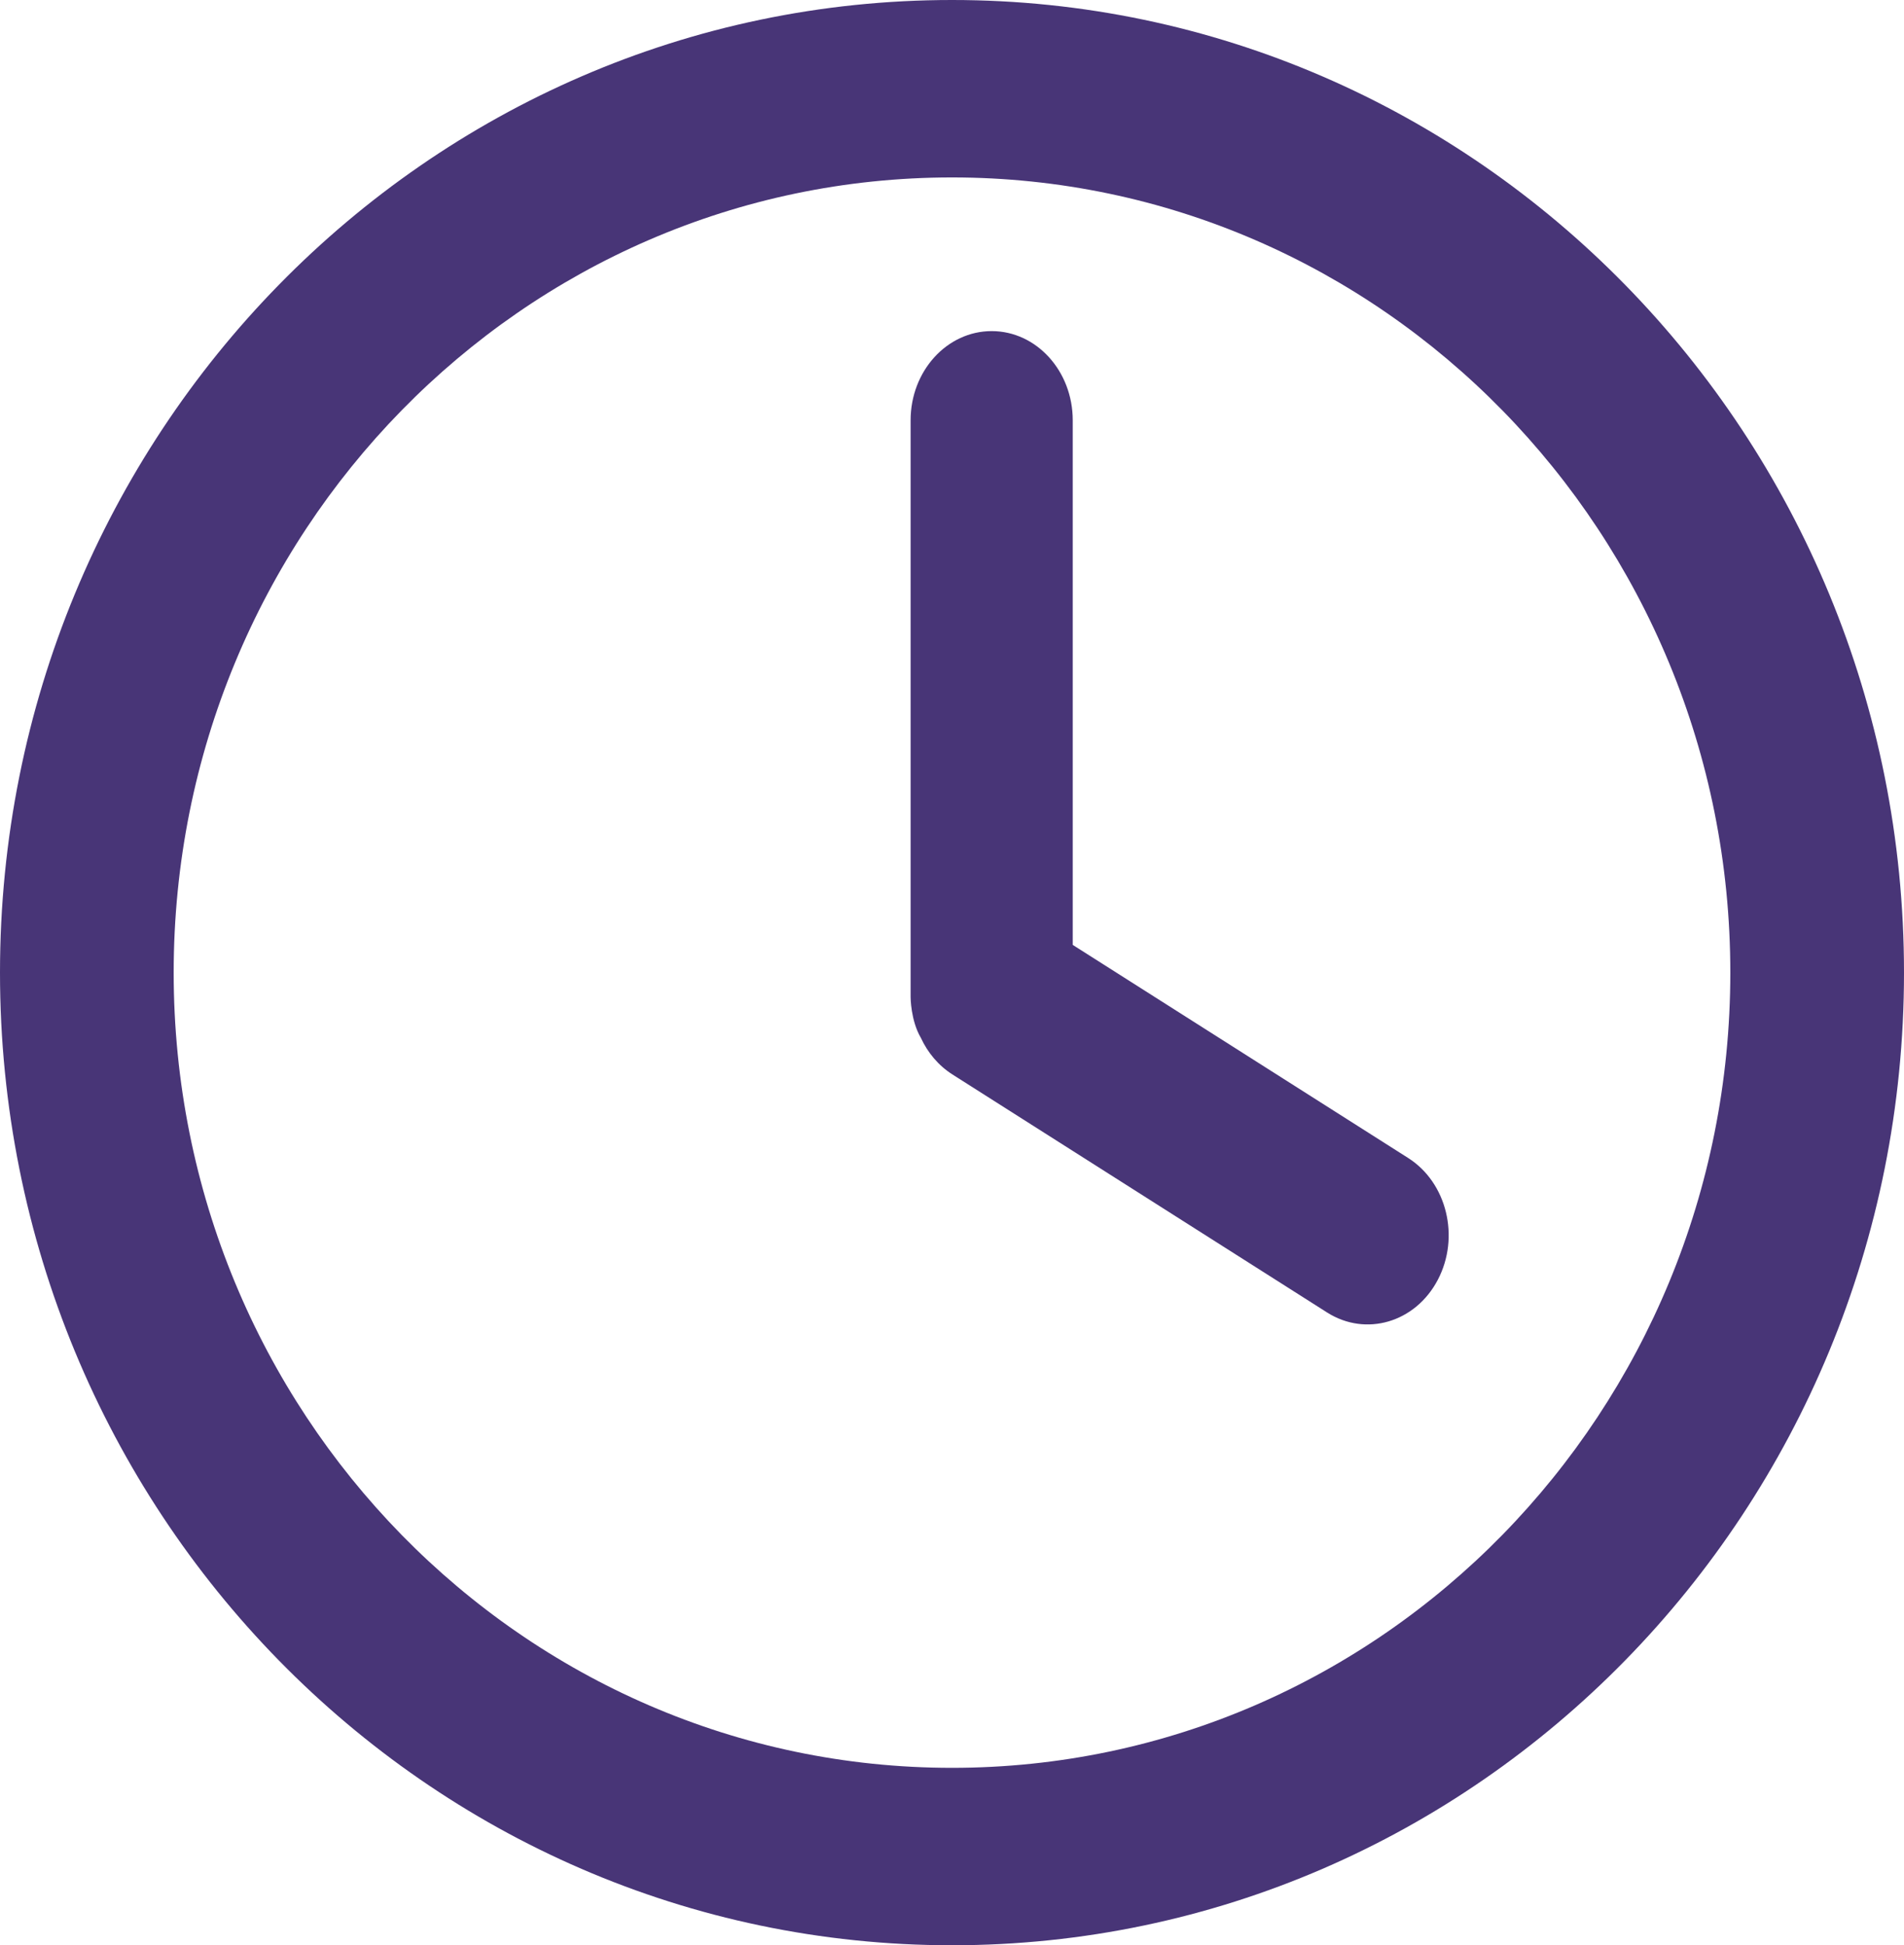 <svg width="46" height="47" viewBox="0 0 46 47" fill="none" xmlns="http://www.w3.org/2000/svg">
<path d="M46 23.5C46 36.479 35.703 47 23 47C10.297 47 0 36.479 0 23.5C0 10.521 10.297 0 23 0C35.703 0 46 10.521 46 23.5ZM4.196 23.5C4.196 34.111 12.615 42.713 23 42.713C33.385 42.713 41.804 34.111 41.804 23.5C41.804 12.889 33.385 4.287 23 4.287C12.615 4.287 4.196 12.889 4.196 23.5Z" fill="#483577"/>
<path d="M23.959 8C22.877 8 22 8.965 22 10.155V24.092C22 24.092 22 24.654 22.248 25.076C22.414 25.435 22.673 25.746 23.013 25.962L32.062 31.711C32.999 32.306 34.197 31.953 34.737 30.922C35.278 29.891 34.957 28.573 34.02 27.978L25.917 22.83V10.155C25.917 8.965 25.04 8 23.959 8Z" fill="#483577"/>
</svg>
